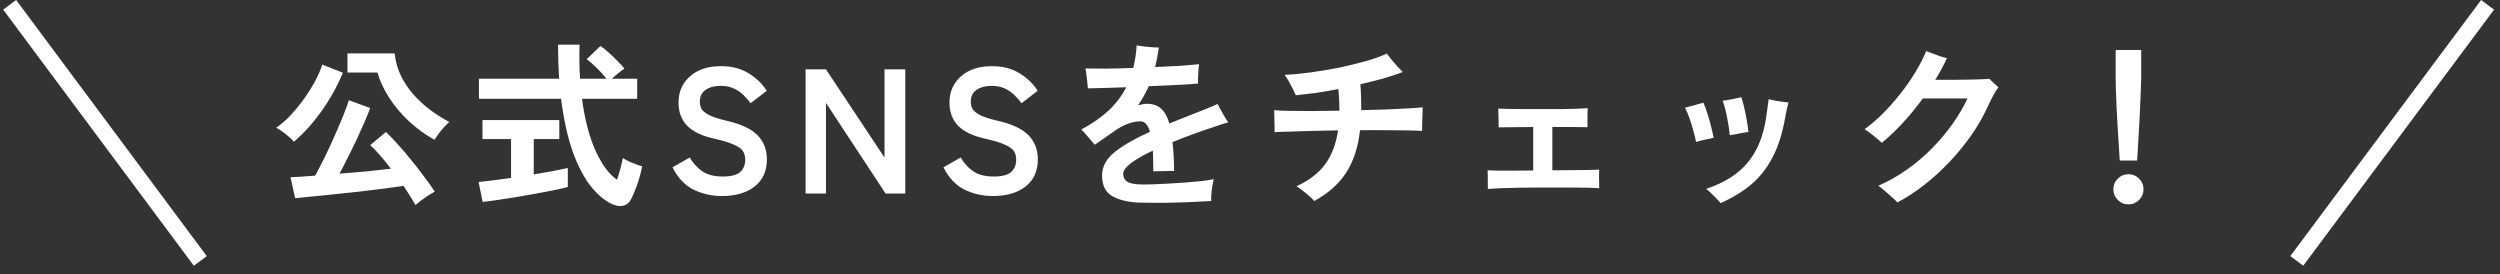 <svg width="155" height="17" viewBox="0 0 155 17" fill="none" xmlns="http://www.w3.org/2000/svg">
<rect x="0" y="0" width="155" height="17" fill="#333333" stroke="none"/>
<path d="M25.756 12.715C25.675 12.561 25.569 12.381 25.437 12.176C25.312 11.971 25.173 11.754 25.019 11.527C24.689 11.578 24.286 11.633 23.809 11.692C23.332 11.751 22.826 11.813 22.291 11.879C21.763 11.938 21.239 11.993 20.718 12.044C20.205 12.103 19.735 12.15 19.31 12.187C18.885 12.231 18.547 12.264 18.298 12.286L18.012 10.988C18.173 10.981 18.386 10.97 18.65 10.955C18.914 10.94 19.211 10.918 19.541 10.889C19.717 10.566 19.911 10.192 20.124 9.767C20.337 9.334 20.542 8.891 20.74 8.436C20.945 7.981 21.125 7.56 21.279 7.171C21.44 6.775 21.558 6.456 21.631 6.214L22.951 6.698C22.856 6.962 22.735 7.263 22.588 7.6C22.441 7.937 22.28 8.293 22.104 8.667C21.928 9.041 21.748 9.408 21.565 9.767C21.389 10.126 21.217 10.46 21.048 10.768C21.613 10.724 22.177 10.676 22.742 10.625C23.314 10.566 23.813 10.511 24.238 10.46C24.011 10.159 23.783 9.881 23.556 9.624C23.336 9.367 23.134 9.158 22.951 8.997L23.93 8.183C24.15 8.388 24.396 8.645 24.667 8.953C24.946 9.254 25.224 9.58 25.503 9.932C25.789 10.277 26.057 10.621 26.306 10.966C26.563 11.303 26.779 11.608 26.955 11.879C26.838 11.945 26.702 12.026 26.548 12.121C26.394 12.224 26.247 12.326 26.108 12.429C25.969 12.539 25.851 12.634 25.756 12.715ZM26.933 8.667C26.346 8.337 25.815 7.948 25.338 7.501C24.861 7.054 24.458 6.573 24.128 6.06C23.798 5.547 23.556 5.026 23.402 4.498H21.543V3.31H24.469C24.52 3.801 24.649 4.263 24.854 4.696C25.067 5.121 25.331 5.514 25.646 5.873C25.961 6.225 26.31 6.544 26.691 6.83C27.072 7.109 27.461 7.354 27.857 7.567C27.762 7.648 27.652 7.754 27.527 7.886C27.41 8.018 27.296 8.157 27.186 8.304C27.083 8.443 26.999 8.564 26.933 8.667ZM18.221 8.788C18.148 8.693 18.045 8.59 17.913 8.48C17.781 8.363 17.642 8.253 17.495 8.15C17.356 8.047 17.231 7.97 17.121 7.919C17.429 7.714 17.733 7.45 18.034 7.127C18.335 6.804 18.617 6.456 18.881 6.082C19.145 5.708 19.372 5.341 19.563 4.982C19.754 4.615 19.893 4.289 19.981 4.003L21.257 4.509C20.898 5.374 20.45 6.177 19.915 6.918C19.38 7.659 18.815 8.282 18.221 8.788ZM37.944 12.649C37.482 12.436 37.038 12.062 36.613 11.527C36.195 10.992 35.825 10.277 35.502 9.382C35.187 8.487 34.948 7.402 34.787 6.126H29.694V4.883H34.666C34.622 4.223 34.6 3.519 34.6 2.771H35.931C35.909 3.519 35.92 4.223 35.964 4.883H37.603C37.42 4.648 37.218 4.425 36.998 4.212C36.778 3.992 36.569 3.812 36.371 3.673L37.229 2.848C37.39 2.958 37.566 3.101 37.757 3.277C37.948 3.446 38.127 3.618 38.296 3.794C38.472 3.97 38.611 4.124 38.714 4.256C38.611 4.322 38.483 4.417 38.329 4.542C38.182 4.659 38.05 4.773 37.933 4.883H39.506V6.126H36.085C36.254 7.409 36.532 8.48 36.921 9.338C37.31 10.196 37.753 10.797 38.252 11.142C38.333 10.915 38.406 10.676 38.472 10.427C38.538 10.178 38.586 9.969 38.615 9.8C38.696 9.851 38.809 9.914 38.956 9.987C39.11 10.06 39.268 10.126 39.429 10.185C39.59 10.244 39.719 10.288 39.814 10.317C39.77 10.552 39.708 10.805 39.627 11.076C39.546 11.34 39.458 11.589 39.363 11.824C39.275 12.059 39.187 12.249 39.099 12.396C38.982 12.601 38.82 12.722 38.615 12.759C38.417 12.803 38.193 12.766 37.944 12.649ZM29.925 12.517L29.672 11.285C29.899 11.263 30.189 11.23 30.541 11.186C30.9 11.142 31.282 11.091 31.685 11.032V8.623H29.914V7.446H34.677V8.623H33.093V10.812C33.526 10.739 33.929 10.669 34.303 10.603C34.677 10.53 34.978 10.467 35.205 10.416V11.593C34.956 11.659 34.651 11.729 34.292 11.802C33.933 11.875 33.548 11.949 33.137 12.022C32.734 12.095 32.33 12.165 31.927 12.231C31.524 12.297 31.146 12.356 30.794 12.407C30.449 12.458 30.16 12.495 29.925 12.517ZM44.764 12.154C44.119 12.154 43.525 12.018 42.982 11.747C42.447 11.476 42.018 11.017 41.695 10.372L42.762 9.767C42.982 10.134 43.25 10.423 43.565 10.636C43.88 10.841 44.295 10.944 44.808 10.944C45.321 10.944 45.681 10.852 45.886 10.669C46.099 10.478 46.205 10.222 46.205 9.899C46.205 9.694 46.157 9.518 46.062 9.371C45.974 9.224 45.783 9.089 45.49 8.964C45.204 8.832 44.76 8.7 44.159 8.568C43.448 8.399 42.92 8.132 42.575 7.765C42.238 7.398 42.069 6.933 42.069 6.368C42.069 5.921 42.175 5.528 42.388 5.191C42.608 4.846 42.912 4.579 43.301 4.388C43.697 4.197 44.159 4.102 44.687 4.102C45.384 4.102 45.97 4.256 46.447 4.564C46.924 4.865 47.287 5.22 47.536 5.631L46.535 6.401C46.41 6.225 46.264 6.056 46.095 5.895C45.926 5.726 45.728 5.591 45.501 5.488C45.274 5.378 44.999 5.323 44.676 5.323C44.295 5.323 43.983 5.407 43.741 5.576C43.506 5.737 43.389 5.983 43.389 6.313C43.389 6.46 43.422 6.603 43.488 6.742C43.561 6.874 43.715 7.002 43.95 7.127C44.192 7.252 44.562 7.373 45.061 7.49C45.941 7.688 46.575 7.985 46.964 8.381C47.353 8.777 47.547 9.276 47.547 9.877C47.547 10.61 47.29 11.175 46.777 11.571C46.271 11.96 45.6 12.154 44.764 12.154ZM49.945 12V4.3H51.21L54.84 9.767V4.3H56.127V12H54.906L51.21 6.379V12H49.945ZM61.563 12.154C60.917 12.154 60.323 12.018 59.781 11.747C59.245 11.476 58.816 11.017 58.494 10.372L59.561 9.767C59.781 10.134 60.048 10.423 60.364 10.636C60.679 10.841 61.093 10.944 61.607 10.944C62.12 10.944 62.479 10.852 62.685 10.669C62.897 10.478 63.004 10.222 63.004 9.899C63.004 9.694 62.956 9.518 62.861 9.371C62.773 9.224 62.582 9.089 62.289 8.964C62.003 8.832 61.559 8.7 60.958 8.568C60.246 8.399 59.718 8.132 59.374 7.765C59.036 7.398 58.868 6.933 58.868 6.368C58.868 5.921 58.974 5.528 59.187 5.191C59.407 4.846 59.711 4.579 60.1 4.388C60.496 4.197 60.958 4.102 61.486 4.102C62.182 4.102 62.769 4.256 63.246 4.564C63.722 4.865 64.085 5.22 64.335 5.631L63.334 6.401C63.209 6.225 63.062 6.056 62.894 5.895C62.725 5.726 62.527 5.591 62.3 5.488C62.072 5.378 61.797 5.323 61.475 5.323C61.093 5.323 60.782 5.407 60.54 5.576C60.305 5.737 60.188 5.983 60.188 6.313C60.188 6.46 60.221 6.603 60.287 6.742C60.36 6.874 60.514 7.002 60.749 7.127C60.991 7.252 61.361 7.373 61.86 7.49C62.74 7.688 63.374 7.985 63.763 8.381C64.151 8.777 64.346 9.276 64.346 9.877C64.346 10.61 64.089 11.175 63.576 11.571C63.07 11.96 62.399 12.154 61.563 12.154ZM70.583 12.561C69.886 12.524 69.336 12.385 68.933 12.143C68.53 11.901 68.328 11.479 68.328 10.878C68.328 10.335 68.585 9.855 69.098 9.437C69.619 9.019 70.352 8.597 71.298 8.172C71.239 7.967 71.162 7.809 71.067 7.699C70.972 7.582 70.851 7.523 70.704 7.523C70.447 7.523 70.176 7.578 69.89 7.688C69.611 7.798 69.34 7.948 69.076 8.139C68.915 8.256 68.72 8.392 68.493 8.546C68.273 8.7 68.068 8.843 67.877 8.975C67.767 8.85 67.631 8.693 67.47 8.502C67.309 8.304 67.166 8.146 67.041 8.029C67.738 7.655 68.31 7.255 68.757 6.83C69.212 6.397 69.567 5.924 69.824 5.411C69.318 5.426 68.852 5.44 68.427 5.455C68.009 5.47 67.683 5.477 67.448 5.477C67.441 5.382 67.43 5.261 67.415 5.114C67.4 4.96 67.382 4.806 67.36 4.652C67.345 4.491 67.323 4.355 67.294 4.245C67.624 4.252 68.053 4.256 68.581 4.256C69.109 4.249 69.67 4.234 70.264 4.212C70.315 3.999 70.359 3.776 70.396 3.541C70.433 3.306 70.458 3.064 70.473 2.815C70.642 2.844 70.862 2.874 71.133 2.903C71.412 2.932 71.65 2.947 71.848 2.947C71.789 3.38 71.712 3.783 71.617 4.157C72.196 4.135 72.728 4.109 73.212 4.08C73.703 4.043 74.081 4.01 74.345 3.981C74.33 4.076 74.316 4.201 74.301 4.355C74.294 4.502 74.286 4.652 74.279 4.806C74.279 4.953 74.279 5.077 74.279 5.18C74.11 5.195 73.868 5.213 73.553 5.235C73.238 5.25 72.878 5.268 72.475 5.29C72.079 5.305 71.661 5.323 71.221 5.345C71.126 5.558 71.023 5.763 70.913 5.961C70.803 6.152 70.686 6.342 70.561 6.533C70.649 6.504 70.737 6.482 70.825 6.467C70.913 6.445 71.005 6.434 71.1 6.434C71.467 6.434 71.76 6.533 71.98 6.731C72.207 6.929 72.38 7.237 72.497 7.655C72.71 7.567 72.93 7.479 73.157 7.391C73.392 7.296 73.634 7.2 73.883 7.105C74.228 6.966 74.55 6.837 74.851 6.72C75.152 6.603 75.364 6.511 75.489 6.445C75.54 6.54 75.606 6.665 75.687 6.819C75.768 6.966 75.852 7.112 75.94 7.259C76.028 7.398 76.098 7.508 76.149 7.589C76.002 7.626 75.812 7.684 75.577 7.765C75.35 7.838 75.119 7.915 74.884 7.996C74.657 8.069 74.466 8.135 74.312 8.194C73.711 8.407 73.172 8.612 72.695 8.81C72.754 9.316 72.787 9.914 72.794 10.603C72.684 10.596 72.545 10.596 72.376 10.603C72.215 10.603 72.053 10.607 71.892 10.614C71.738 10.614 71.61 10.618 71.507 10.625C71.5 10.39 71.496 10.167 71.496 9.954C71.496 9.734 71.489 9.529 71.474 9.338C70.873 9.624 70.414 9.888 70.099 10.13C69.791 10.372 69.637 10.588 69.637 10.779C69.637 10.977 69.714 11.135 69.868 11.252C70.022 11.369 70.334 11.432 70.803 11.439C70.979 11.439 71.21 11.435 71.496 11.428C71.782 11.413 72.097 11.399 72.442 11.384C72.787 11.362 73.135 11.34 73.487 11.318C73.839 11.289 74.169 11.259 74.477 11.23C74.785 11.193 75.042 11.153 75.247 11.109C75.203 11.314 75.163 11.549 75.126 11.813C75.097 12.077 75.086 12.293 75.093 12.462C74.785 12.484 74.429 12.502 74.026 12.517C73.63 12.539 73.219 12.554 72.794 12.561C72.376 12.576 71.973 12.579 71.584 12.572C71.195 12.572 70.862 12.568 70.583 12.561ZM81.484 12.462C81.418 12.381 81.319 12.282 81.187 12.165C81.055 12.048 80.916 11.934 80.769 11.824C80.622 11.707 80.494 11.615 80.384 11.549C81.176 11.182 81.774 10.72 82.177 10.163C82.58 9.598 82.841 8.905 82.958 8.084C82.386 8.091 81.836 8.102 81.308 8.117C80.78 8.132 80.314 8.146 79.911 8.161C79.515 8.168 79.218 8.179 79.02 8.194C79.027 8.069 79.027 7.915 79.02 7.732C79.02 7.549 79.016 7.373 79.009 7.204C79.009 7.028 79.005 6.903 78.998 6.83C79.211 6.852 79.522 6.867 79.933 6.874C80.344 6.881 80.817 6.885 81.352 6.885C81.895 6.878 82.459 6.87 83.046 6.863C83.046 6.438 83.024 5.99 82.98 5.521C82.496 5.616 82.027 5.697 81.572 5.763C81.117 5.822 80.707 5.869 80.34 5.906C80.289 5.789 80.223 5.649 80.142 5.488C80.061 5.327 79.977 5.169 79.889 5.015C79.801 4.861 79.72 4.736 79.647 4.641C80.146 4.619 80.688 4.568 81.275 4.487C81.869 4.406 82.459 4.307 83.046 4.19C83.64 4.065 84.194 3.93 84.707 3.783C85.22 3.636 85.646 3.482 85.983 3.321C86.064 3.431 86.163 3.559 86.28 3.706C86.397 3.845 86.518 3.985 86.643 4.124C86.775 4.256 86.885 4.37 86.973 4.465C86.636 4.597 86.24 4.729 85.785 4.861C85.33 4.986 84.85 5.107 84.344 5.224C84.366 5.51 84.381 5.789 84.388 6.06C84.395 6.324 84.399 6.581 84.399 6.83C84.949 6.815 85.473 6.801 85.972 6.786C86.478 6.764 86.925 6.742 87.314 6.72C87.703 6.698 88 6.676 88.205 6.654C88.205 6.749 88.201 6.9 88.194 7.105C88.187 7.303 88.179 7.501 88.172 7.699C88.172 7.89 88.172 8.029 88.172 8.117C87.952 8.102 87.644 8.091 87.248 8.084C86.852 8.077 86.401 8.073 85.895 8.073C85.396 8.066 84.872 8.066 84.322 8.073C84.205 9.122 83.919 9.998 83.464 10.702C83.017 11.399 82.357 11.985 81.484 12.462ZM92.242 11.714C92.249 11.633 92.249 11.516 92.242 11.362C92.242 11.208 92.242 11.054 92.242 10.9C92.242 10.739 92.238 10.625 92.231 10.559C92.356 10.566 92.557 10.574 92.836 10.581C93.122 10.581 93.456 10.581 93.837 10.581C94.226 10.574 94.633 10.57 95.058 10.57V7.875C94.589 7.875 94.156 7.879 93.76 7.886C93.371 7.886 93.089 7.89 92.913 7.897C92.92 7.809 92.92 7.688 92.913 7.534C92.913 7.38 92.909 7.226 92.902 7.072C92.902 6.918 92.898 6.804 92.891 6.731C93.03 6.738 93.239 6.746 93.518 6.753C93.804 6.753 94.13 6.757 94.497 6.764C94.864 6.764 95.245 6.764 95.641 6.764C96.037 6.764 96.418 6.764 96.785 6.764C97.159 6.757 97.489 6.749 97.775 6.742C98.068 6.727 98.288 6.716 98.435 6.709C98.435 6.79 98.431 6.911 98.424 7.072C98.424 7.226 98.424 7.384 98.424 7.545C98.424 7.699 98.424 7.813 98.424 7.886C98.241 7.879 97.951 7.875 97.555 7.875C97.159 7.875 96.723 7.875 96.246 7.875V10.559C96.708 10.552 97.141 10.548 97.544 10.548C97.947 10.541 98.292 10.537 98.578 10.537C98.864 10.53 99.055 10.522 99.15 10.515C99.143 10.588 99.139 10.72 99.139 10.911C99.146 11.102 99.15 11.274 99.15 11.428C99.15 11.479 99.15 11.527 99.15 11.571C99.15 11.615 99.15 11.648 99.15 11.67C98.989 11.655 98.732 11.644 98.38 11.637C98.028 11.63 97.617 11.626 97.148 11.626C96.679 11.626 96.191 11.626 95.685 11.626C95.186 11.626 94.702 11.63 94.233 11.637C93.771 11.644 93.364 11.655 93.012 11.67C92.66 11.685 92.403 11.699 92.242 11.714ZM106.674 12.594C106.623 12.521 106.538 12.425 106.421 12.308C106.311 12.191 106.197 12.077 106.08 11.967C105.963 11.857 105.864 11.773 105.783 11.714C106.942 11.318 107.811 10.761 108.39 10.042C108.969 9.323 109.34 8.403 109.501 7.281C109.53 7.083 109.56 6.87 109.589 6.643C109.626 6.416 109.648 6.251 109.655 6.148C109.75 6.17 109.879 6.199 110.04 6.236C110.201 6.265 110.363 6.291 110.524 6.313C110.685 6.335 110.806 6.35 110.887 6.357C110.858 6.46 110.821 6.606 110.777 6.797C110.74 6.98 110.704 7.167 110.667 7.358C110.506 8.282 110.253 9.074 109.908 9.734C109.571 10.394 109.134 10.955 108.599 11.417C108.064 11.872 107.422 12.264 106.674 12.594ZM105.156 8.799C105.119 8.601 105.064 8.377 104.991 8.128C104.925 7.871 104.848 7.618 104.76 7.369C104.672 7.112 104.577 6.881 104.474 6.676C104.635 6.639 104.83 6.588 105.057 6.522C105.284 6.456 105.468 6.405 105.607 6.368C105.688 6.529 105.768 6.742 105.849 7.006C105.937 7.27 106.014 7.541 106.08 7.82C106.153 8.091 106.208 8.333 106.245 8.546C106.091 8.583 105.904 8.623 105.684 8.667C105.464 8.711 105.288 8.755 105.156 8.799ZM107.246 8.381C107.217 8.051 107.162 7.688 107.081 7.292C107.008 6.896 106.916 6.548 106.806 6.247C106.901 6.232 107.022 6.214 107.169 6.192C107.316 6.163 107.462 6.133 107.609 6.104C107.763 6.067 107.88 6.042 107.961 6.027C108.027 6.21 108.089 6.434 108.148 6.698C108.207 6.955 108.258 7.215 108.302 7.479C108.353 7.743 108.386 7.978 108.401 8.183C108.313 8.19 108.192 8.209 108.038 8.238C107.891 8.267 107.745 8.297 107.598 8.326C107.459 8.348 107.341 8.366 107.246 8.381ZM117.641 12.55C117.575 12.477 117.469 12.374 117.322 12.242C117.175 12.11 117.021 11.974 116.86 11.835C116.699 11.696 116.563 11.589 116.453 11.516C117.069 11.252 117.656 10.922 118.213 10.526C118.778 10.13 119.298 9.69 119.775 9.206C120.259 8.715 120.688 8.205 121.062 7.677C121.436 7.149 121.744 6.625 121.986 6.104H119.214C118.825 6.639 118.411 7.145 117.971 7.622C117.538 8.091 117.106 8.502 116.673 8.854C116.534 8.722 116.358 8.572 116.145 8.403C115.932 8.234 115.753 8.102 115.606 8.007C115.965 7.75 116.332 7.439 116.706 7.072C117.08 6.698 117.439 6.295 117.784 5.862C118.136 5.422 118.451 4.971 118.73 4.509C119.016 4.047 119.247 3.6 119.423 3.167C119.533 3.211 119.669 3.262 119.83 3.321C119.991 3.38 120.153 3.438 120.314 3.497C120.475 3.548 120.607 3.585 120.71 3.607C120.497 4.069 120.255 4.516 119.984 4.949C120.27 4.949 120.585 4.949 120.93 4.949C121.282 4.949 121.627 4.945 121.964 4.938C122.301 4.931 122.595 4.923 122.844 4.916C123.093 4.909 123.258 4.898 123.339 4.883C123.376 4.92 123.434 4.978 123.515 5.059C123.596 5.132 123.673 5.202 123.746 5.268C123.827 5.334 123.878 5.382 123.9 5.411C123.812 5.528 123.702 5.704 123.57 5.939C123.445 6.174 123.321 6.427 123.196 6.698C122.939 7.263 122.613 7.827 122.217 8.392C121.821 8.957 121.377 9.499 120.886 10.02C120.395 10.541 119.874 11.017 119.324 11.45C118.774 11.883 118.213 12.249 117.641 12.55ZM131.424 9.954C131.409 9.727 131.391 9.43 131.369 9.063C131.347 8.689 131.321 8.289 131.292 7.864C131.27 7.431 131.248 7.01 131.226 6.599C131.211 6.181 131.197 5.814 131.182 5.499C131.175 5.176 131.171 4.945 131.171 4.806V3.101H132.755V4.806C132.755 4.945 132.748 5.176 132.733 5.499C132.726 5.814 132.711 6.181 132.689 6.599C132.674 7.01 132.652 7.431 132.623 7.864C132.601 8.289 132.579 8.689 132.557 9.063C132.535 9.43 132.517 9.727 132.502 9.954H131.424ZM131.963 12.671C131.706 12.671 131.486 12.579 131.303 12.396C131.12 12.213 131.028 11.993 131.028 11.736C131.028 11.479 131.12 11.259 131.303 11.076C131.486 10.893 131.706 10.801 131.963 10.801C132.22 10.801 132.44 10.893 132.623 11.076C132.806 11.259 132.898 11.479 132.898 11.736C132.898 11.993 132.806 12.213 132.623 12.396C132.44 12.579 132.22 12.671 131.963 12.671Z" fill="white"/>
<line x1="154.23" y1="0.299" x2="142.401" y2="16.175" stroke="white"/>
<line y1="-0.5" x2="19.799" y2="-0.5" transform="matrix(0.597 0.802 0.802 -0.597 1 0)" stroke="white"/>
</svg>
